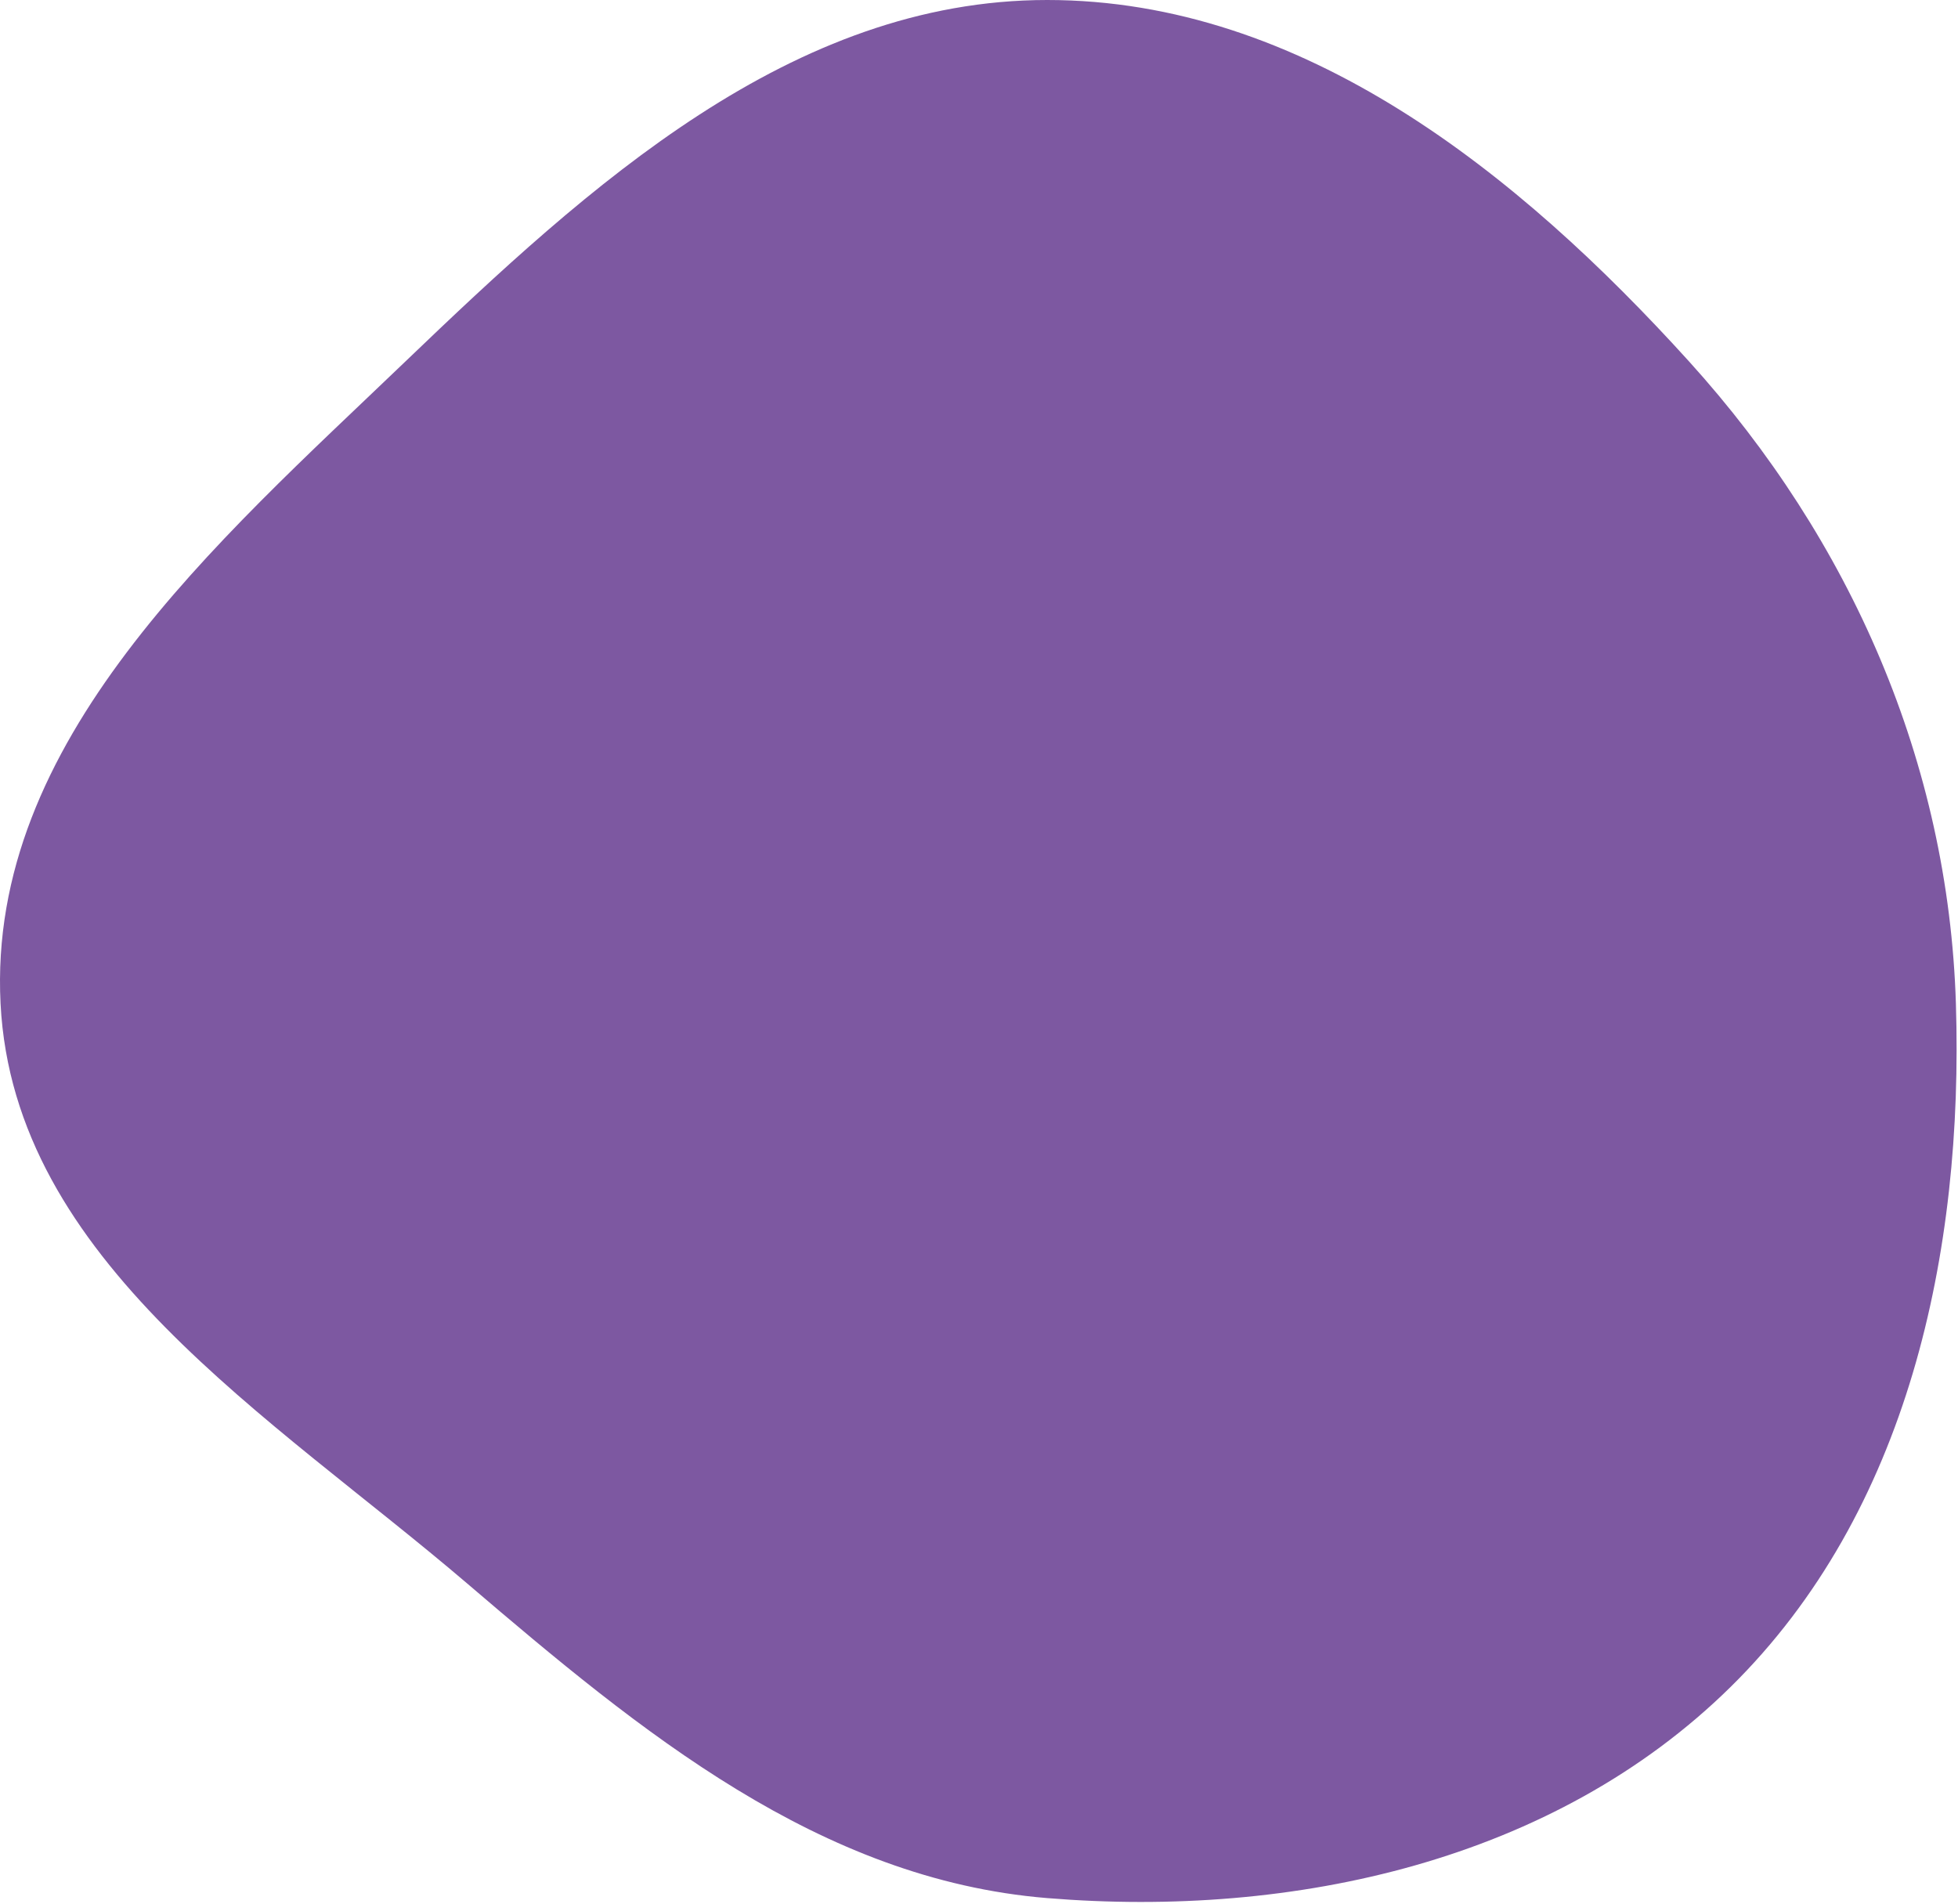 <svg width="688" height="669" viewBox="0 0 688 669" fill="none" xmlns="http://www.w3.org/2000/svg">
<path fill-rule="evenodd" clip-rule="evenodd" d="M367.944 4.70293e-07C457.662 -0.006 533.319 60.544 593.539 127.048C650.359 189.798 684.624 268.033 687.264 352.644C689.996 440.219 670.513 531.308 608.069 592.769C546.002 653.858 454.74 674.043 367.944 666.934C287.884 660.376 225.242 608.598 164.178 556.41C95.278 497.526 4.792 443.162 0.196 352.644C-4.489 260.367 75.69 191.029 142.379 127.079C207.132 64.986 278.23 0.006 367.944 4.70293e-07Z" fill="#7D58A1"/>
</svg>

